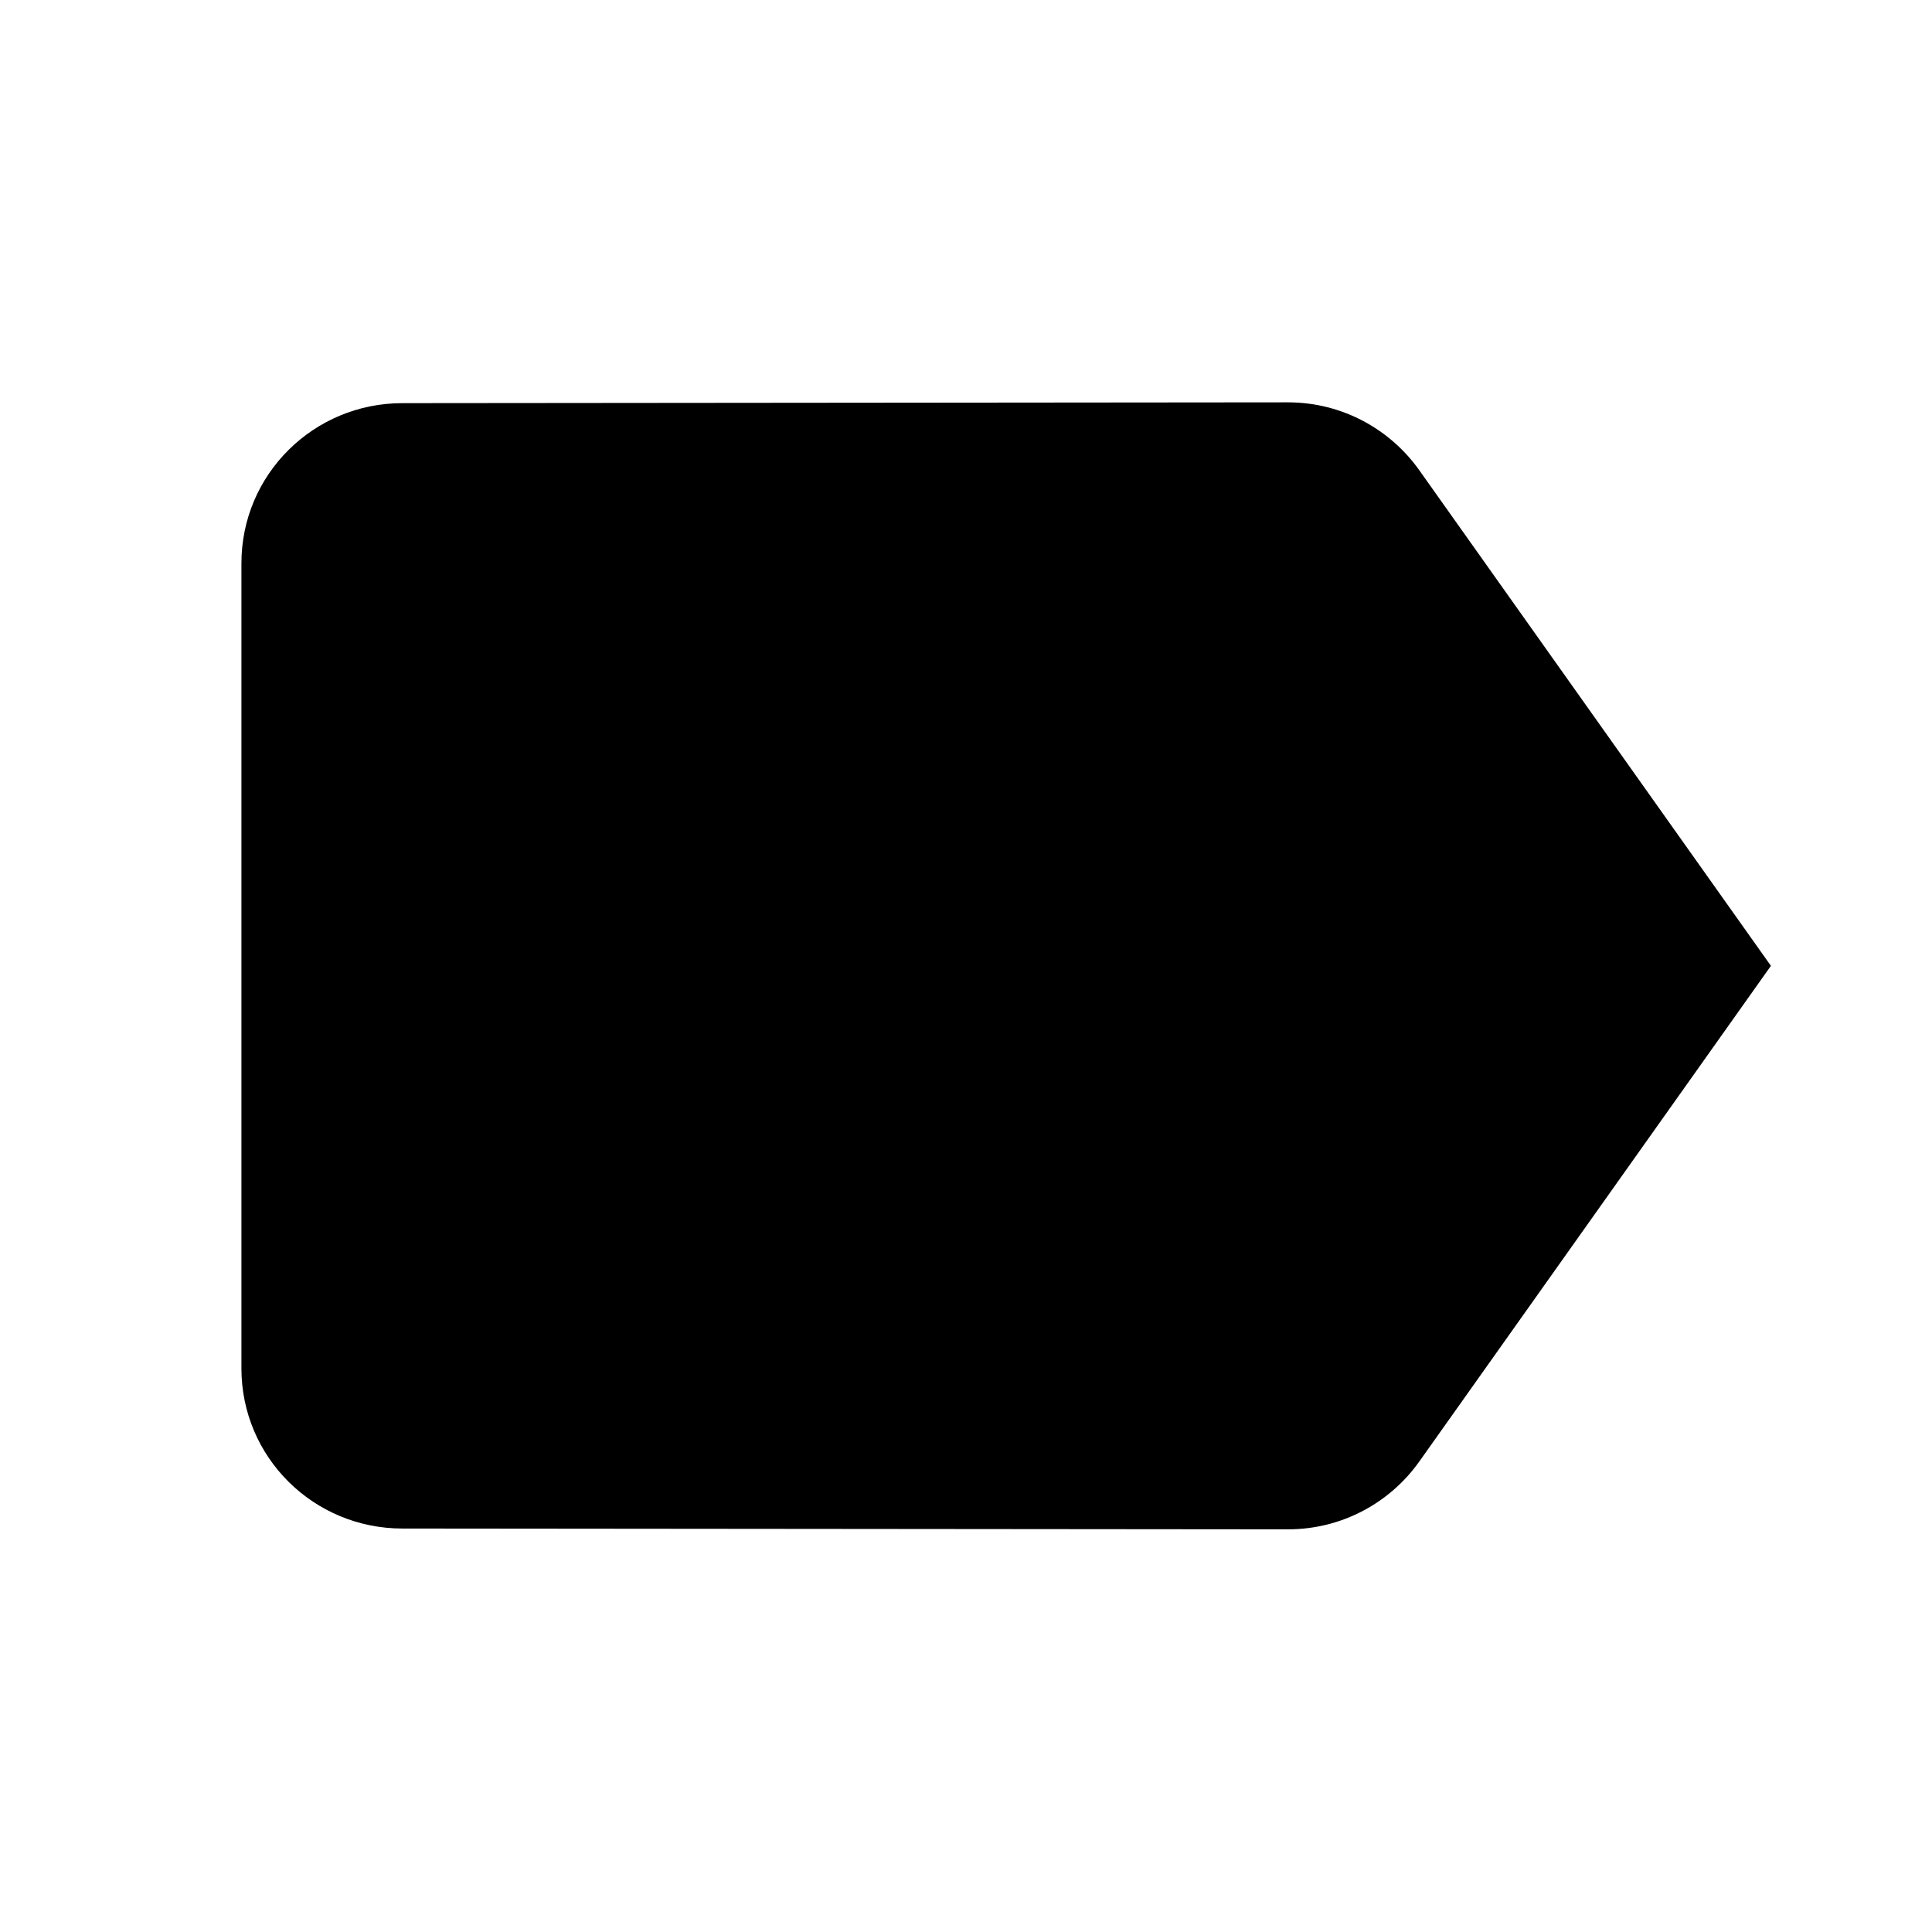 ﻿<?xml version="1.0" encoding="utf-8"?>
<!DOCTYPE svg PUBLIC "-//W3C//DTD SVG 1.1//EN" "http://www.w3.org/Graphics/SVG/1.1/DTD/svg11.dtd">
<svg xmlns="http://www.w3.org/2000/svg" xmlns:xlink="http://www.w3.org/1999/xlink" version="1.1" baseProfile="full" width="24" height="24" viewBox="0 0 24.00 24.00" enable-background="new 0 0 24.00 24.00" xml:space="preserve">
	<path fill="#000000" fill-opacity="1" stroke-width="0.2" stroke-linejoin="round" d="M 17.632,5.843C 17.27,5.332 16.673,4.998 15.999,4.998L 4.999,5.008C 3.895,5.008 2.999,5.894 2.999,6.998L 2.999,16.998C 2.999,18.103 3.895,18.988 4.999,18.988L 15.999,18.998C 16.673,18.998 17.27,18.665 17.632,18.154L 21.999,11.998L 17.632,5.843 Z "/>
</svg>
